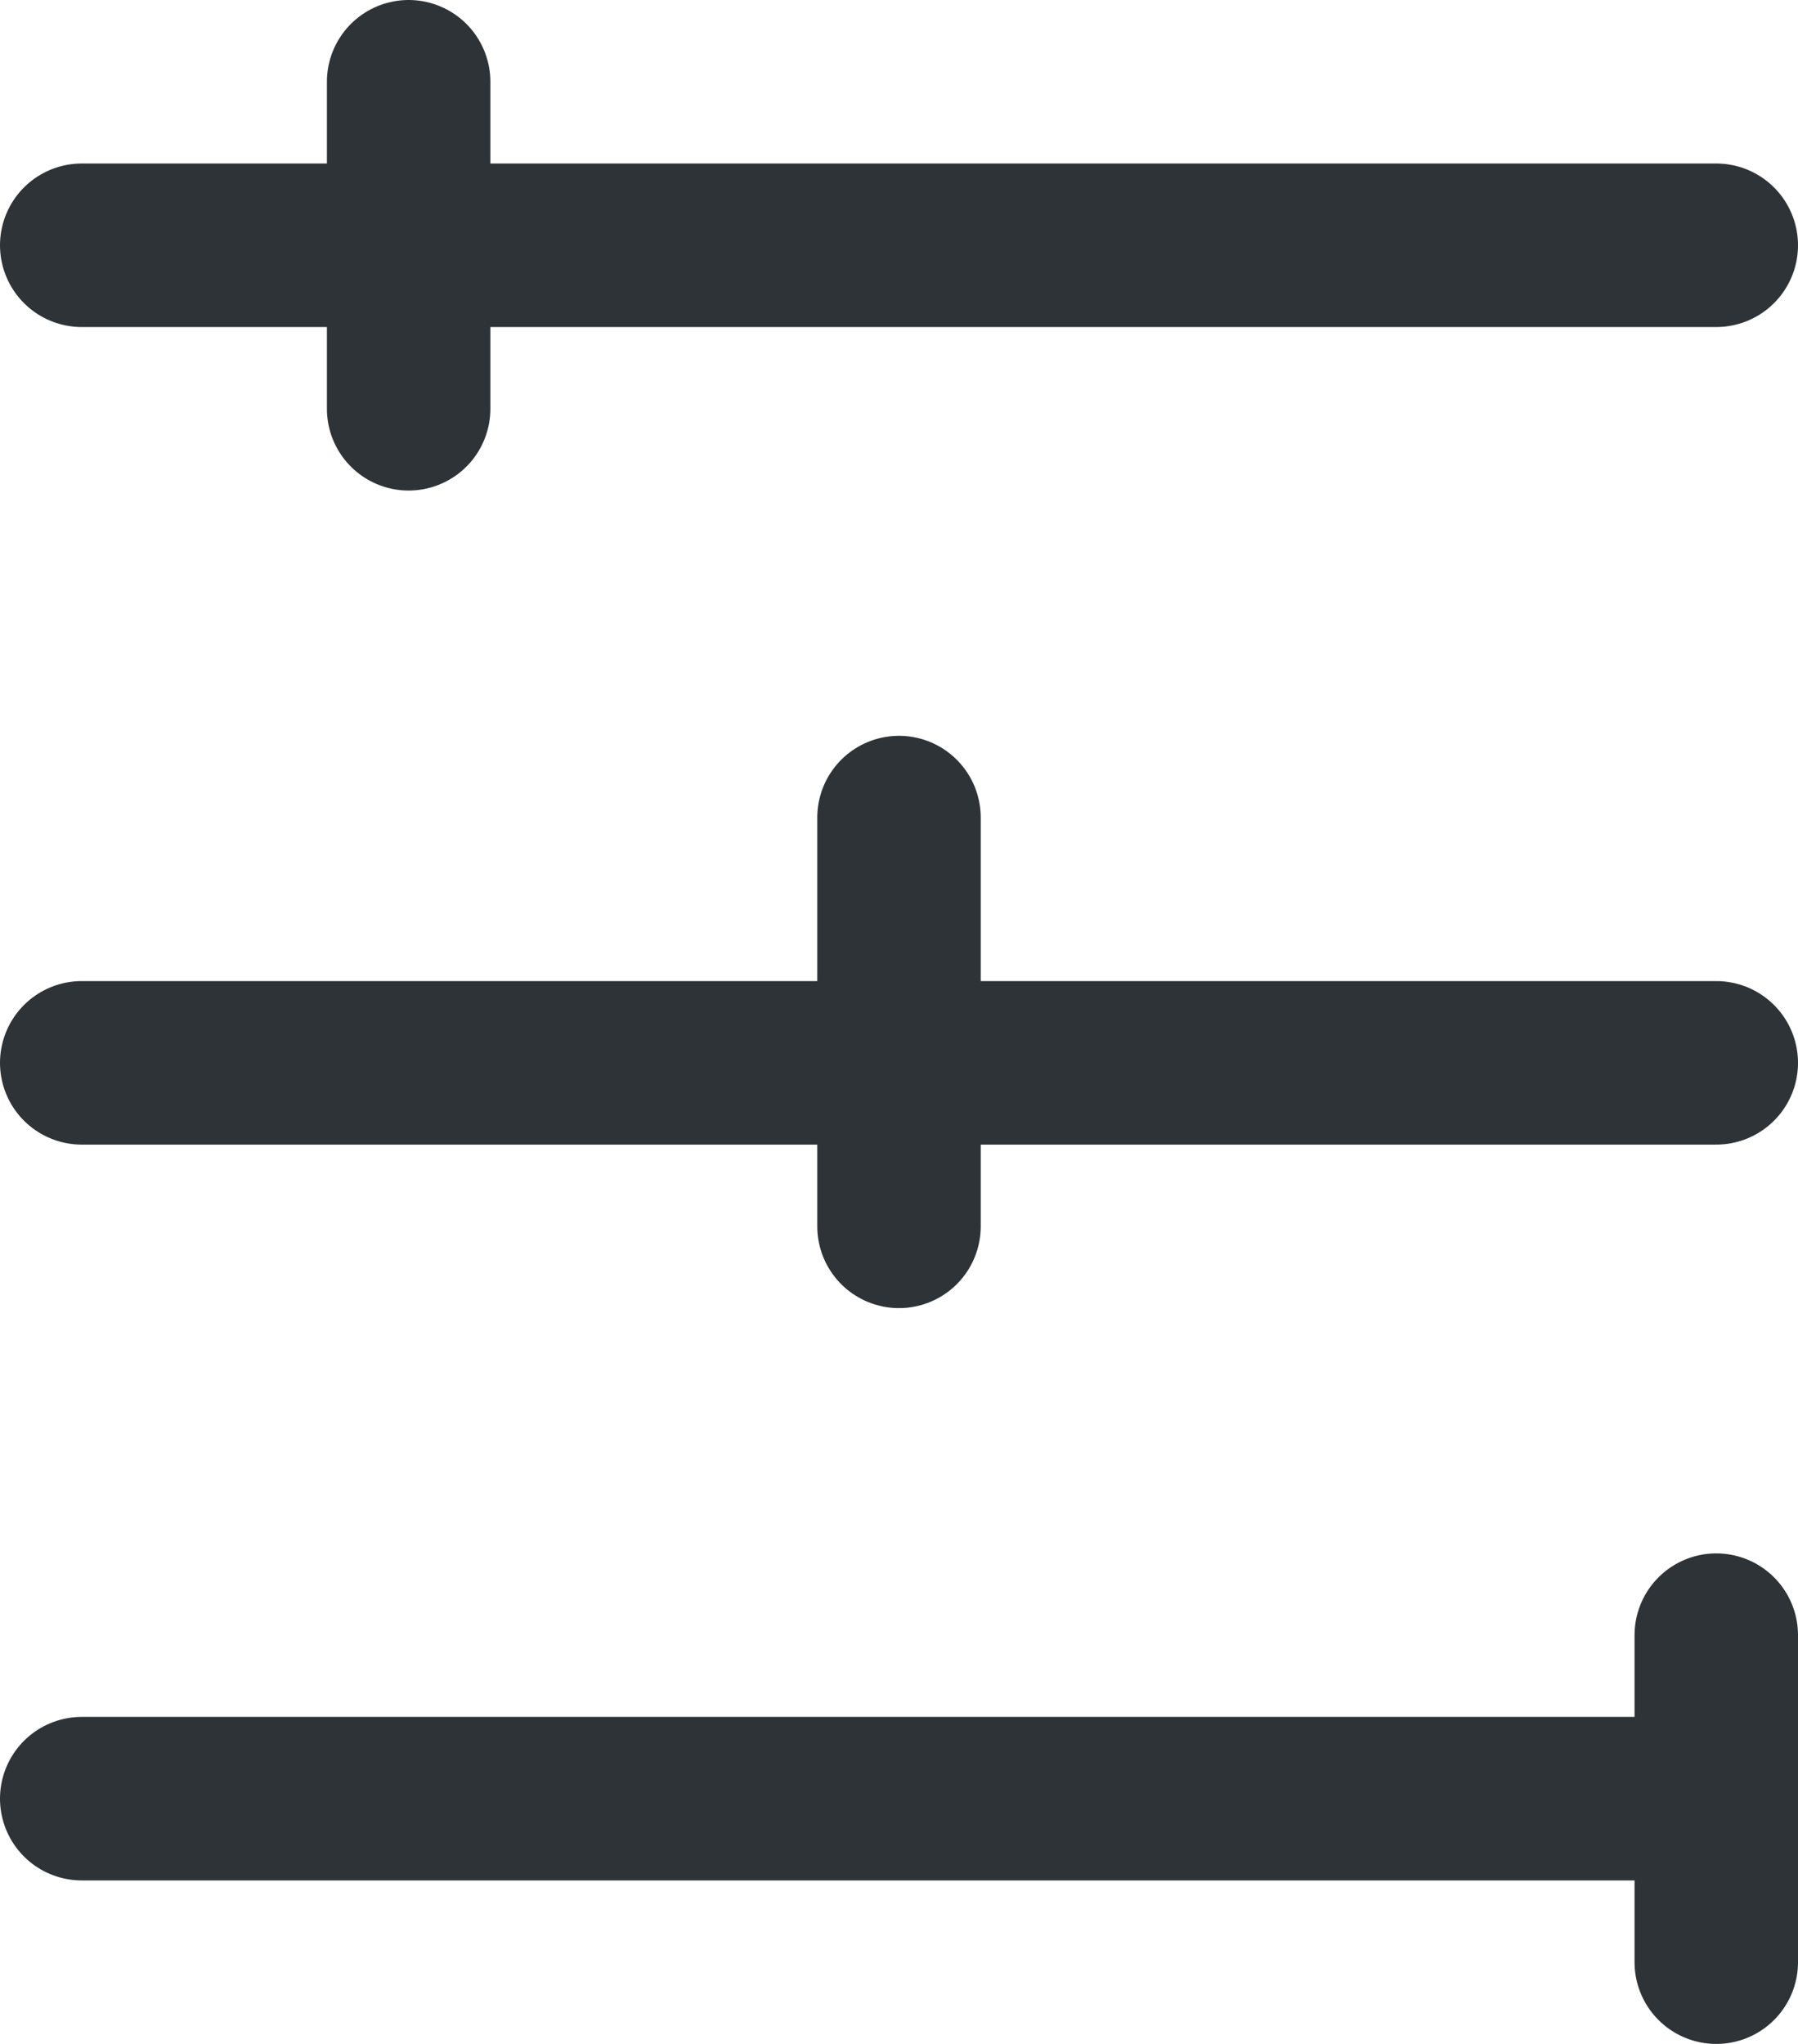 <svg xmlns="http://www.w3.org/2000/svg" width="22" height="25" viewBox="0 0 22 25">
  <g id="Group_2037" data-name="Group 2037" transform="translate(-905.551 -1504.745)">
    <line id="Line_187" data-name="Line 187" x2="19" transform="translate(906.551 1526.745)" fill="none" stroke="#2e3338" stroke-linecap="round" stroke-miterlimit="10" stroke-width="2"/>
    <line id="Line_188" data-name="Line 188" x2="20" transform="translate(906.551 1517.745)" fill="none" stroke="#2e3338" stroke-linecap="round" stroke-miterlimit="10" stroke-width="2"/>
    <line id="Line_189" data-name="Line 189" x2="20" transform="translate(906.551 1507.745)" fill="none" stroke="#2e3338" stroke-linecap="round" stroke-miterlimit="10" stroke-width="2"/>
    <line id="Line_190" data-name="Line 190" y1="5" transform="translate(916.551 1514.745)" fill="none" stroke="#2e3338" stroke-linecap="round" stroke-miterlimit="10" stroke-width="2"/>
    <line id="Line_191" data-name="Line 191" y1="4" transform="translate(910.551 1505.745)" fill="none" stroke="#2e3338" stroke-linecap="round" stroke-miterlimit="10" stroke-width="2"/>
    <line id="Line_192" data-name="Line 192" y1="4" transform="translate(926.551 1524.745)" fill="none" stroke="#2e3338" stroke-linecap="round" stroke-miterlimit="10" stroke-width="2"/>
  </g>
</svg>
